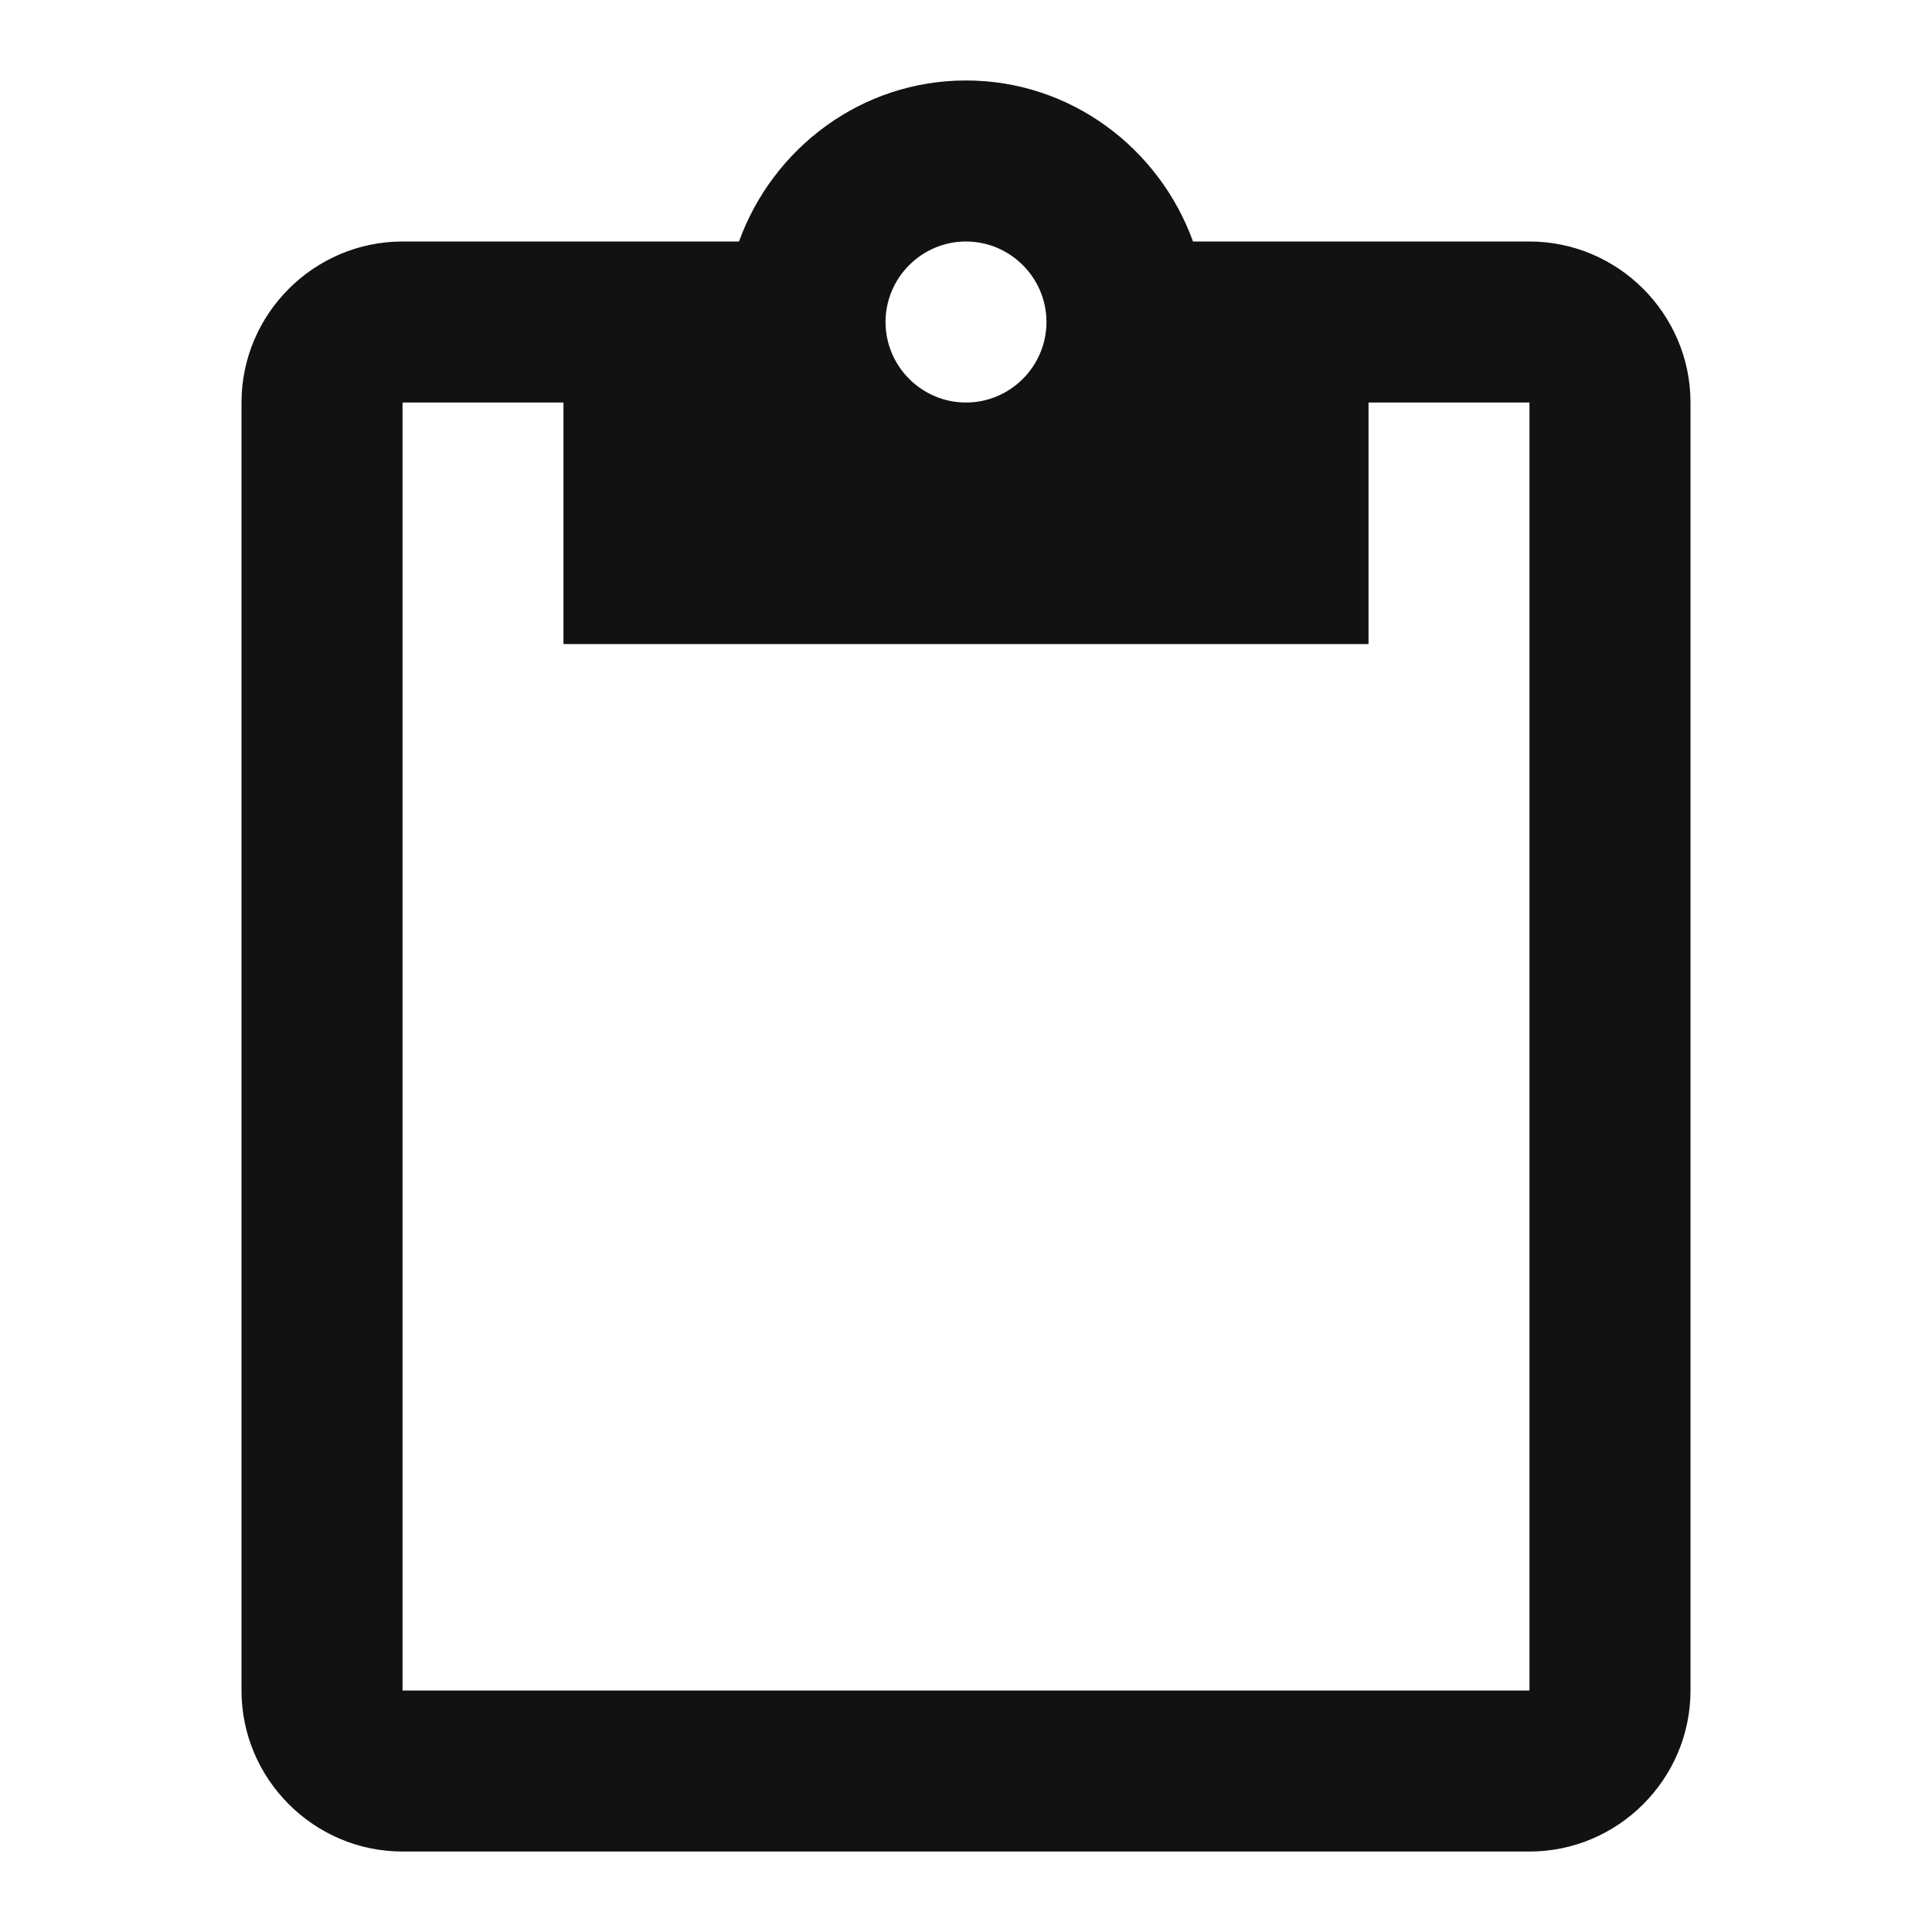 <svg width="20" height="20" viewBox="0 0 20 20" fill="none" xmlns="http://www.w3.org/2000/svg">
<g id="paste_24px">
<path id="icon/content/paste_24px" fill-rule="evenodd" clip-rule="evenodd" d="M15.833 2.5H12.35C12 1.533 11.083 0.833 10 0.833C8.917 0.833 8 1.533 7.65 2.5H4.167C3.25 2.5 2.5 3.25 2.5 4.167V17.5C2.5 18.417 3.25 19.167 4.167 19.167H15.833C16.75 19.167 17.5 18.417 17.5 17.5V4.167C17.5 3.25 16.75 2.5 15.833 2.5ZM10 2.5C10.458 2.5 10.833 2.875 10.833 3.333C10.833 3.792 10.458 4.167 10 4.167C9.542 4.167 9.167 3.792 9.167 3.333C9.167 2.875 9.542 2.5 10 2.5ZM4.167 17.5H15.833V4.167H14.167V6.667H5.833V4.167H4.167V17.5Z" fill="#121212"/>
</g>
</svg>
